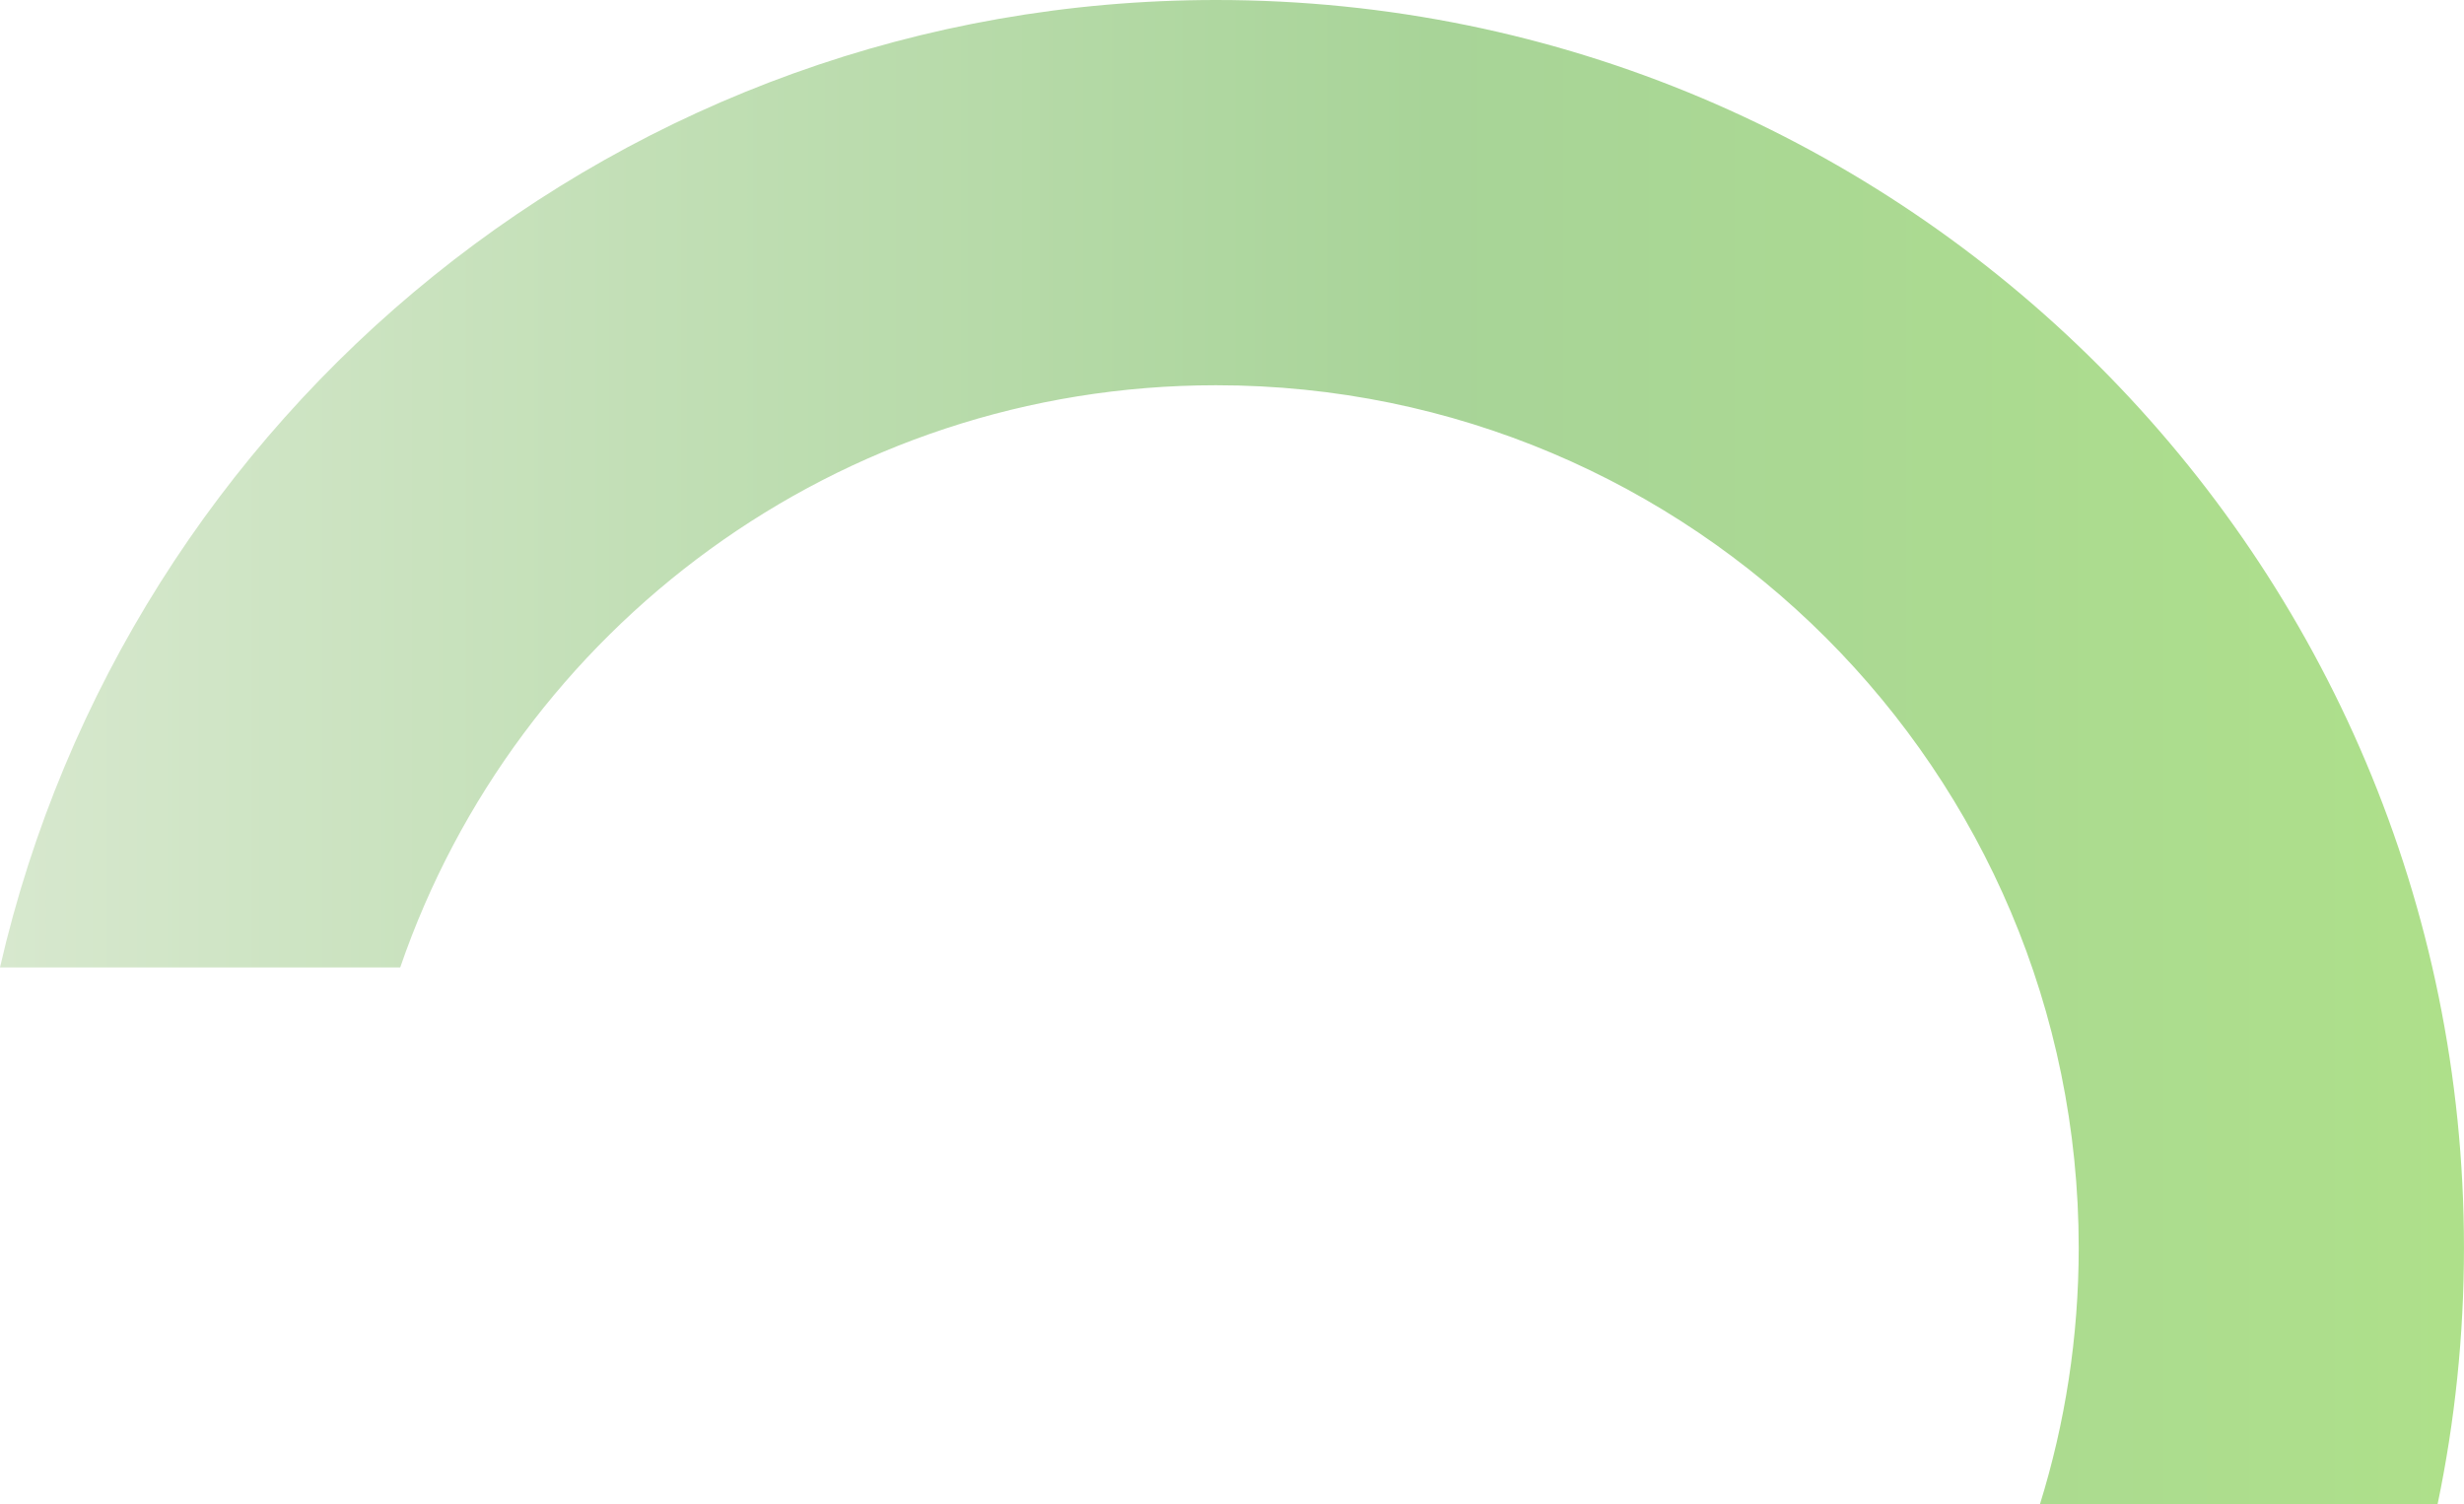 <?xml version="1.0" encoding="utf-8"?>
<svg xmlns="http://www.w3.org/2000/svg" fill="none" height="100%" overflow="visible" preserveAspectRatio="none" style="display: block;" viewBox="0 0 624 381" width="100%">
<path d="M307.991 0C482.513 0 623.991 141.478 623.991 316C623.991 338.281 621.684 360.022 617.298 381H516.594C522.985 360.468 526.428 338.636 526.428 316C526.428 195.361 428.63 97.564 307.991 97.564C212.207 97.564 130.823 159.215 101.354 245H0C32.219 104.666 157.881 0 307.991 0Z" fill="url(#paint0_linear_0_5901)" id="Subtract"/>
<defs>
<linearGradient gradientUnits="userSpaceOnUse" id="paint0_linear_0_5901" x1="0.002" x2="623.993" y1="190.5" y2="190.5">
<stop stop-color="#D7E8CE"/>
<stop offset="0.582" stop-color="#A8D498"/>
<stop offset="1" stop-color="#AEE08A"/>
</linearGradient>
</defs>
</svg>